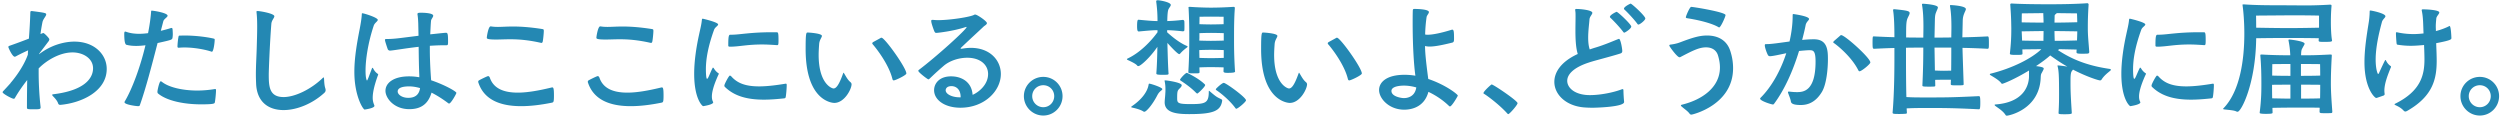 <svg width="730" height="34" fill="none" xmlns="http://www.w3.org/2000/svg"><path d="M11.858 31.304c-.456-4.104-.57-7.6-.57-10.298V19.98c2.166-2.242 6.08-4.674 9.88-4.674 3.116 0 6.004 1.748 6.004 4.636 0 1.71-.874 6.308-11.742 7.6-.114.038-.19.076-.19.152s.038.152.114.266c.152.19 1.254 1.178 1.596 2.166.152.494.494.494.684.494 6.08-.532 13.528-3.914 13.528-10.488 0-4.218-3.572-7.98-9.462-7.98-1.14 0-5.7.152-10.298 3.686v-.114l2.85-3.762c.114-.266.152-.38.152-.494 0-.304-1.482-1.824-1.748-1.824-.114 0-.684.228-.836.304.152-1.14.342-2.318.57-3.458.19-.95 1.102-1.786 1.102-2.28 0-.418-.38-.494-4.218-.988h-.076c-.266 0-.342.152-.342.456-.076 2.47-.228 5.13-.418 7.6A173.306 173.306 0 012.89 13.33c-.342.114-.456.228-.456.38 0 .228 1.178 2.85 1.862 2.85.152 0 .304-.076.494-.19 1.406-.76 3.002-1.482 3.42-1.672-.038.418-.076.836-.076 1.254-1.52 4.332-5.092 8.322-5.092 8.322l.076-.038c-.684.76-1.406 1.558-2.166 2.356-.152.152-.19.266-.19.342 0 .418 2.736 1.9 3.23 1.9.152 0 .266-.038.342-.19 1.102-1.9 2.166-3.42 3.61-5.282a484.754 484.754 0 00-.076 8.056c0 .456.19.494 1.976.494 1.406 0 2.014 0 2.014-.494v-.114zm35.824-25.08c.19-.722 1.254-1.178 1.254-1.634 0-.836-4.104-1.482-4.636-1.482-.19 0-.152.076-.19.494-.152 1.9-.456 3.952-.874 6.08-.874.114-1.748.19-2.584.19-1.444 0-2.736-.19-3.876-.608-.076-.038-.152-.038-.228-.038-.076 0-.266.038-.266.608 0 2.812.38 3.23.722 3.268.912.228 1.824.304 2.774.304.874 0 1.748-.076 2.698-.19-1.52 6.384-3.876 12.768-6.08 16.454-.038.076-.038.114-.038.19 0 .684 3.382 1.14 3.99 1.14.228 0 .418-.038.494-.304 1.672-4.674 3.496-11.628 5.168-18.126 4.256-.95 4.256-.95 4.37-1.596.038-.266.076-.608.076-.95 0-.57-.038-1.178-.076-1.52 0-.19-.114-.342-.342-.342-.038 0-.114.038-.152.038a41.83 41.83 0 01-2.926.798l.722-2.774zm15.39 20.14c0-.228-.038-.38-.266-.38-.038 0-.114.038-.19.038a31.81 31.81 0 01-4.978.418c-4.446 0-8.474-.988-10.412-2.584a.606.606 0 00-.304-.114c-.38 0-.912 2.47-.95 2.964 0 .228 0 .418.152.57 2.508 2.128 7.486 3.192 12.578 3.192 3.8 0 3.952-.228 4.028-.57.152-.684.342-2.736.342-3.382v-.152zm-1.216-11.248c.532 0 .836-2.888.836-3.496 0-.228-.038-.266-.266-.342-1.216-.304-4.712-.912-8.702-.912-.418 0-.836.038-1.292.038-.19 0-.266.076-.304.342-.152.608-.304 2.242-.304 2.85 0 .228.114.342.342.342.532-.038 1.064-.076 1.634-.076 3.572 0 6.84.836 7.942 1.216.038 0 .076.038.114.038zm13.05-11.514c.152 1.254.19 2.736.19 4.18 0 2.09-.076 4.142-.114 5.586-.076 3.04-.266 5.624-.266 8.436 0 .912.038 1.824.076 2.812.304 5.32 3.762 7.524 8.018 7.524 3.8 0 8.246-1.786 11.628-4.788.418-.342.646-.608.646-1.026 0-.19-.038-.38-.114-.608-.266-.836-.304-1.938-.342-2.66-.038-.266-.038-.456-.152-.456-.038 0-.19.114-.38.304-3.306 3.154-7.942 5.434-11.286 5.434-4.18 0-4.332-3.078-4.332-6.612 0-1.064.304-9.12.76-14.82.114-1.026.874-1.672.874-2.166 0-.798-4.142-1.52-4.94-1.52-.228 0-.266.038-.266.19v.19zm47.528 18.962a16.318 16.318 0 00-3.002-.266c-4.522 0-6.878 1.938-6.878 4.218 0 2.128 2.47 5.358 6.954 5.358 2.698 0 5.358-.912 6.498-4.826 1.786.912 3.458 2.014 4.864 3.078.114.076.19.114.266.114.532 0 2.128-2.85 2.128-3.116 0-.418-3.42-2.356-7.372-3.686-.114-1.52-.38-5.282-.38-8.93v-1.14c1.292-.076 2.622-.152 3.914-.152h.836c.494 0 .57-.076.57-.95 0-2.47-.114-2.698-.646-2.698-.342 0-4.066.418-4.56.456.076-1.33.114-2.622.228-3.914.038-.532.646-1.102.646-1.52 0-.836-3.078-.874-3.458-.874-.836 0-1.14.038-1.14.38v.114c.152.836.19 1.786.228 2.66l.076 3.572-4.864.608c-1.748.228-3.154.342-4.446.342-.342 0-.494.038-.494.266 0 .38.798 2.66.798 2.66a.712.712 0 00.684.456h.114c1.33-.114 4.484-.684 8.246-1.102.038 2.964.076 5.814.19 8.322v.57zm-14.896.228c-.19.456-.304.722-.38.722-.038 0-.418-.456-.418-2.888 0-3.23.722-8.132 2.394-13.148.266-.798 1.178-1.254 1.178-1.672 0-.684-4.066-1.938-4.522-1.938-.114 0-.152.114-.152.418-.076 1.33-.342 2.774-.608 4.18-.836 4.256-1.558 8.512-1.558 12.502 0 7.068 2.546 11.02 3.002 11.02.038 0 2.85-.38 2.85-1.064 0-.076 0-.152-.038-.228-.19-.456-.456-1.102-.456-2.166 0-1.292.342-3.268 1.482-6.422.038-.114.114-.228.114-.342 0-.076-.038-.152-.152-.228-.912-.608-1.33-1.596-1.33-1.596-.114-.076-.152-.152-.19-.152-.076 0-.114.076-.152.19l-1.064 2.812zm15.124 2.926c-.266 1.824-1.33 2.85-3.458 2.85-1.786 0-3.078-.95-3.078-1.862 0-.608.494-1.482 3.344-1.482 1.064 0 2.128.19 3.192.494zm38.522 4.256c.456-.114.57-.228.57-2.09 0-1.862-.114-2.356-.456-2.356-.114 0-.19 0-.304.038-3.61.874-6.954 1.482-9.804 1.482-4.066 0-7.03-1.178-8.132-4.294-.114-.342-.304-.532-.532-.532-.228 0-2.394 1.064-2.66 1.254-.152.076-.228.228-.228.418 0 .038 0 .114.038.19C141.31 29.1 146.022 31 152.178 31c2.774 0 5.814-.38 9.006-1.026zM143.248 7.706c-.646 0-1.102 2.964-1.102 3.306 0 .266.114.532 2.736.532 1.216 0 2.508-.076 4.104-.076 2.204 0 4.978.152 8.892 1.026.076 0 .152.038.19.038.228 0 .304-.114.38-.304.152-.494.342-2.622.342-3.154 0-.456-.038-.532-.532-.608-3.686-.57-6.384-.722-8.474-.722-1.824 0-3.23.114-4.408.114-.722 0-1.368-.038-2.014-.152h-.114zm49.936 22.268c.456-.114.57-.228.57-2.09 0-1.862-.114-2.356-.456-2.356-.114 0-.19 0-.304.038-3.61.874-6.954 1.482-9.804 1.482-4.066 0-7.03-1.178-8.132-4.294-.114-.342-.304-.532-.532-.532-.228 0-2.394 1.064-2.66 1.254-.152.076-.228.228-.228.418 0 .038 0 .114.038.19C173.31 29.1 178.022 31 184.178 31c2.774 0 5.814-.38 9.006-1.026zM175.248 7.706c-.646 0-1.102 2.964-1.102 3.306 0 .266.114.532 2.736.532 1.216 0 2.508-.076 4.104-.076 2.204 0 4.978.152 8.892 1.026.076 0 .152.038.19.038.228 0 .304-.114.38-.304.152-.494.342-2.622.342-3.154 0-.456-.038-.532-.532-.608-3.686-.57-6.384-.722-8.474-.722-1.824 0-3.23.114-4.408.114-.722 0-1.368-.038-2.014-.152h-.114zm34.482 13.642c-.874-.57-1.33-1.482-1.33-1.482-.114-.076-.152-.114-.19-.114-.076 0-.114.038-.152.152-.38.684-.988 2.242-1.178 2.584-.152.342-.304.532-.418.532-.342 0-.342-2.622-.342-2.774 0-3.04.646-6.726 2.394-11.552.266-.76 1.178-1.14 1.178-1.558 0-.646-4.408-1.672-4.484-1.672-.19 0-.228.076-.266.38-.114 1.292-.494 2.736-.798 4.18-.836 3.8-1.444 7.866-1.444 11.514 0 7.372 2.394 9.462 2.622 9.462 0 0 2.926-.418 2.926-1.102 0-.038 0-.076-.038-.152-.19-.342-.342-.836-.342-1.558 0-1.178.418-3.078 1.9-6.346a.606.606 0 00.114-.304c0-.076-.038-.152-.152-.19zm19.988 3.496c0-.266-.038-.418-.304-.418-.038 0-.114.038-.19.038-3.002.494-5.472.76-7.562.76-3.914 0-6.346-.912-8.094-2.888-.152-.152-.304-.266-.456-.266-.266 0-1.596 2.508-1.596 2.888 0 .19.038.342.228.494 2.774 2.66 6.536 3.648 11.324 3.648 1.824 0 3.8-.152 5.928-.38.266-.038.38-.152.418-.342.152-.646.304-2.66.304-3.382v-.152zm-2.774-11.666c.304 0 .38-.152.38-1.368 0-2.318-.114-2.394-.608-2.394h-1.292c-6.46 0-9.386.722-11.818.722h-.342c-.38 0-.608.228-.608 2.774v.418c0 .228.19.304.494.304 2.66 0 4.94-.646 9.424-.646 1.216 0 2.622.076 4.256.19h.114zm16.66 16.872c3.002 0 5.054-4.066 5.054-5.434 0-.228-.114-.456-.342-.646-.798-.646-1.368-1.786-1.748-2.394-.114-.19-.19-.342-.266-.342-.038 0-.076.114-.152.304-1.254 3.496-2.052 4.294-2.774 4.294-.456 0-4.332-1.33-4.332-9.804 0-1.064.076-2.166.152-3.23.114-1.216.798-1.862.798-2.318 0-.76-3.914-.988-4.18-.988-.418 0-.57.266-.57 4.826 0 15.618 8.208 15.732 8.36 15.732zm11.324-17.746c-.114.114-.228.19-.228.342 0 .076.038.152.114.266.988 1.102 4.75 5.89 5.776 10.184.076.266.228.38.38.38.494 0 3.686-1.52 3.686-2.014 0-1.634-6.308-10.45-7.258-10.45-.114 0-.228.038-.38.152l-2.09 1.14zm25.768 1.938c-.152 0-.19-.038-.19-.114 0-.076.076-.152.152-.228 2.622-2.508 5.472-5.092 6.574-6.156.228-.228.95-.57.95-.988 0-.57-2.85-2.508-3.42-2.508-.114 0-.19 0-.304.076-1.14.646-7.068 1.558-10.526 1.558-.532 0-1.026-.038-1.444-.076h-.228c-.266 0-.342.114-.342.342 0 .684.874 2.964.95 3.078.19.304.266.38.532.38.38 0 4.902-.494 8.474-1.672.152-.038.228-.076.304-.076.038 0 .076.038.076.038 0 .684-8.968 8.778-13.984 12.54-.076.038-.114.152-.114.266 0 .418 2.698 2.47 2.926 2.47.076 0 .152-.038.266-.114 1.33-1.254 2.014-1.938 4.218-3.838 1.786-1.52 4.446-2.356 6.878-2.356 3.838 0 6.08 2.09 6.08 4.75 0 3.268-2.964 5.434-4.522 6.08-.266-3.876-3.344-5.396-6.27-5.396-3.61 0-4.978 2.242-4.978 4.028 0 2.888 3.154 5.13 7.676 5.13 7.068 0 11.818-4.94 11.818-9.842 0-3.952-3.116-7.638-8.778-7.638-.912 0-1.786.114-2.66.266h-.114zm-.19 14.174h-.266c-2.356 0-4.104-.988-4.104-2.052 0-.076 0-1.216 1.71-1.216 1.14 0 2.66.76 2.66 3.192v.076zm24.132 5.32c3.116 0 5.624-2.546 5.624-5.662s-2.508-5.624-5.624-5.624c-3.116 0-5.662 2.508-5.662 5.624 0 3.116 2.546 5.662 5.662 5.662zm0-2.432c-1.786 0-3.23-1.444-3.23-3.23s1.444-3.192 3.23-3.192 3.192 1.406 3.192 3.192c0 1.786-1.406 3.23-3.192 3.23zM347 21.006c0 .304.076.418 1.444.418 1.824 0 1.824 0 1.824-.494 0-.342-.038-.798-.038-1.254a98.174 98.174 0 013.344-.076c.836 0 2.85.038 3.724.076 0 .418-.038.798-.038 1.14 0 .342.304.456 1.178.456 2.09 0 2.204-.19 2.204-.456 0-.076-.038-.19-.038-.304-.266-4.294-.266-7.068-.266-9.234 0-2.432 0-5.89.228-8.778v-.114c0-.266-.076-.38-.342-.38h-.114c-2.318.152-4.674.228-6.498.228-1.862 0-4.56-.114-6.042-.228h-.19c-.266 0-.342.038-.342.228 0 .076.038.19.038.304.152 3.002.19 5.206.19 8.17 0 2.356 0 5.928-.266 10.146v.152zm-6.194-11.59v-.608c1.368.038 2.546.114 4.598.342.114 0 .418-.076.418-.266.038-.266.038-.684.038-1.14 0-.608 0-1.254-.038-1.558-.038-.228-.266-.38-.418-.38-2.052.228-3.154.304-4.56.342.038-1.71.114-3.002.38-3.496.228-.456.646-.874.646-1.216 0-.76-2.888-1.33-3.838-1.368-.228 0-.418.076-.418.342v.076c.304 2.204.38 4.028.38 5.662-1.254 0-2.622-.114-5.434-.38h-.114c-.19 0-.418.038-.418 1.862 0 1.406.19 1.558.532 1.558 2.812-.266 4.18-.38 5.434-.38v.608c-1.938 2.66-5.092 5.966-8.74 7.676-.152.076-.19.152-.19.19 0 .076.076.152.228.228.722.342 2.356 1.064 2.774 1.634.076.114.19.152.342.152.646 0 3.496-2.584 5.548-5.624-.038 2.812-.152 5.928-.304 7.752 0 .304.228.418 1.786.418.494 0 1.026 0 1.444-.038.19-.038.342-.114.342-.304-.152-1.672-.266-5.7-.342-8.968.95 1.064 3.002 3.268 3.458 3.268.114 0 .19-.076.304-.19.57-.684 1.482-1.406 1.9-1.71.152-.114.228-.228.228-.304 0-.076-.076-.152-.304-.228-2.546-1.064-5.282-3.61-5.51-3.8l-.152-.152zm-.722 20.444c0 3.078 3.496 3.458 7.182 3.458 7.068 0 9.196-.912 9.614-3.952 0-.114-.076-.304-.304-.418-1.254-.608-1.406-.646-3.268-2.242-.152-.114-.228-.19-.266-.19-.076 0-.076.076-.076.19 0 3.382-.95 3.686-5.32 3.686-3.724 0-3.914-.304-3.914-1.71 0-1.938.076-2.204.646-2.774.342-.342.684-.684.684-1.026 0-.798-4.294-1.406-4.712-1.406-.228 0-.304 0-.304.076 0 .038.038.076.038.19.152.684.228 1.406.228 2.356 0 .342 0 .684-.038 1.102-.038 1.026-.152 1.634-.19 2.584v.076zm-5.928 2.774c.57 0 2.318-2.014 3.686-4.636.228-.456.456-.836.836-1.216.342-.342.722-.532.722-.76 0-.494-3.382-1.596-3.8-1.596-.114 0-.152.076-.19.19-.304 2.128-2.014 4.446-4.94 6.422-.114.076-.152.152-.152.19 0 .114.114.152.304.19.874.19 2.394.57 3.192 1.102a.613.613 0 00.342.114zm29.678-3.344c0-.836-5.852-5.092-6.498-5.092-.494 0-2.318 1.672-2.318 1.862a.32.32 0 00.152.266c1.33.874 3.99 3.04 5.624 5.32.076.076.152.114.19.114.456 0 2.85-2.014 2.85-2.47zm-14.212-1.976c.19 0 2.28-1.976 2.28-2.47 0-.076-.038-.152-.114-.228-1.9-1.862-5.168-3.344-5.206-3.344-.456 0-2.014 1.748-2.014 2.014 0 .076.038.152.152.228.684.456 2.812 1.824 4.484 3.534.152.152.304.266.418.266zm7.714-10.412c-.874.038-3.002.076-3.762.076-.722 0-2.546-.038-3.344-.076 0-.76-.038-1.558-.038-2.28a98.203 98.203 0 013.382-.076c.836 0 2.926.038 3.762.076v2.28zm0-5.054c-.874.038-3.002.076-3.762.076-.722 0-2.584-.038-3.382-.076l.038-.76V9.682a95.986 95.986 0 013.344-.076c.836 0 2.926.038 3.762.076v2.166zm-.038-4.788c-.874.038-3.002.076-3.724.076-.722 0-2.546-.038-3.344-.076l.038-2.166s2.128-.038 3.306-.038 3.724.038 3.724.038V7.06zm19.306 22.99c3.002 0 5.054-4.066 5.054-5.434 0-.228-.114-.456-.342-.646-.798-.646-1.368-1.786-1.748-2.394-.114-.19-.19-.342-.266-.342-.038 0-.076.114-.152.304-1.254 3.496-2.052 4.294-2.774 4.294-.456 0-4.332-1.33-4.332-9.804 0-1.064.076-2.166.152-3.23.114-1.216.798-1.862.798-2.318 0-.76-3.914-.988-4.18-.988-.418 0-.57.266-.57 4.826 0 15.618 8.208 15.732 8.36 15.732zm11.324-17.746c-.114.114-.228.19-.228.342 0 .076.038.152.114.266.988 1.102 4.75 5.89 5.776 10.184.076.266.228.38.38.38.494 0 3.686-1.52 3.686-2.014 0-1.634-6.308-10.45-7.258-10.45-.114 0-.228.038-.38.152l-2.09 1.14zm24.984-9.69c-.266 0-.38.152-.38.57-.038 1.14-.038 2.318-.038 3.496 0 6.916.38 12.502.798 15.428a18.71 18.71 0 00-3.192-.266c-5.282 0-7.41 2.204-7.41 4.446 0 2.508 2.926 5.738 7.334 5.738 1.254 0 5.738-.228 7.068-5.206 2.28 1.064 4.408 2.546 6.042 4.142a.41.41 0 00.266.114c.532 0 2.28-3.002 2.28-3.154 0-.38-3.61-3.192-8.626-4.864-.76-5.7-.912-7.79-.95-9.614.38.076.798.152 1.33.152 1.52 0 3.648-.418 6.574-1.14.532-.114.57-.494.57-1.102 0-2.204-.076-2.698-.532-2.698-.076 0-.19.038-.304.076-3.078.95-5.472 1.406-6.802 1.406-.342 0-.608 0-.798-.076.038-1.748.19-3.458.418-5.054.076-.532.684-1.064.684-1.482 0-.798-3.078-.912-3.952-.912h-.38zm.646 22.914c-.456 3.04-3.078 3.116-3.648 3.116-.646 0-3.61-.418-3.61-2.09 0-1.444 2.85-1.558 3.648-1.558 1.178 0 2.394.19 3.61.532zm26.868 7.79c.342 0 2.698-2.66 2.698-3.192 0-.722-7.068-5.472-7.562-5.472-.152 0-2.394 2.014-2.394 2.546 0 .076.076.152.228.228 1.064.646 4.522 3.23 6.802 5.776.076.076.152.114.228.114zm33.81-3.648c-.076-.646-.19-2.432-.19-3.192 0-.342-.076-.456-.228-.456-.114 0-.228.038-.418.114-2.47.912-6.156 1.634-9.158 1.634-4.332 0-6.612-2.09-6.612-4.18 0-1.786 1.71-3.8 6.156-5.282 1.102-.38 2.432-.722 3.8-1.102 1.938-.532 4.446-1.216 5.472-1.558.532-.152.646-.418.646-.76 0-.646-.494-3.534-.95-3.534-.038 0-.114 0-.19.038-1.102.418-3.952 1.672-6.612 2.47-.646.19-1.216.38-1.748.57-.342-.988-.456-2.204-.456-3.458 0-2.014.304-4.104.38-5.32.076-.836.836-1.444.836-1.9 0-.836-3.61-1.14-4.56-1.14-.342 0-.456.038-.456.304 0 .076.038.152.038.304.076.342.076.912.076 1.634 0 1.102-.038 2.546-.038 4.104 0 2.394.114 5.016.684 6.802-4.826 2.204-6.84 5.282-6.84 8.132 0 3.686 3.344 6.954 8.474 7.448.836.076 1.786.114 2.812.114.19 0 9.082-.152 9.082-1.672v-.114zm6.194-24.282c0-.722-3.952-4.332-4.294-4.332-.076 0-1.938.874-1.938 1.482 0 .076.038.152.114.228.874.798 2.85 2.888 3.762 4.142.114.19.228.266.342.266.418 0 2.014-1.254 2.014-1.786zm-4.104 2.356c0-.608-3.876-4.294-4.294-4.294-.076 0-1.938.874-1.938 1.482 0 .076.038.152.114.228.874.798 2.85 2.888 3.762 4.142.114.152.19.228.342.228.19 0 2.014-1.14 2.014-1.786zm25.666.266c.456 0 1.862-3.154 1.862-3.61 0-.874-9.386-2.394-10.032-2.394-.418 0-1.558 2.698-1.558 3.04 0 .152.152.228.342.266 4.408.684 7.676 1.71 9.196 2.622.076.038.114.076.19.076zm-8.094 25.46c.266 0 12.16-2.774 12.16-13.566 0-1.558-.228-3.23-.798-4.978-.988-3.154-3.572-4.56-6.802-4.56-2.204 0-4.218.608-7.828 1.976-1.064.418-2.204.608-2.926.684-.19.038-.266.152-.266.304 0 .19 2.28 3.382 2.964 3.382.076 0 .19 0 .304-.076 3.572-1.862 5.434-2.812 7.448-2.812 1.938 0 3.078.988 3.496 2.356.38 1.254.57 2.394.57 3.496 0 5.814-5.168 9.462-11.172 10.906-.114.038-.228.114-.228.228 0 .076.076.152.19.266.76.684 1.824 1.368 2.356 2.128a.613.613 0 00.532.266zm28.454-6.726c-.19 0-.266.038-.266.19 0 .038 0 .114.038.19.266.798.684 1.71.798 2.432.076.494.304 1.102 2.926 1.102 2.47 0 4.522-1.14 6.156-3.838 1.33-2.242 1.748-6.65 1.748-9.576 0-2.66-.19-5.776-4.066-5.776h-.152c-1.026 0-2.128.076-3.306.19.38-1.482.76-2.964 1.026-4.37.19-.912.988-1.368.988-1.748 0-.836-4.522-1.444-4.598-1.444-.152 0-.19.076-.19.532 0 2.432-.342 4.978-.912 7.486-2.774.38-5.282.76-6.536.76h-.304c-.228 0-.38.038-.38.38 0 .646.646 2.394.912 2.812.19.342.456.342.722.342.988-.076 2.66-.456 4.636-.874-1.672 5.13-4.332 9.88-7.524 13.034-.076.076-.114.152-.114.228 0 .684 3.344 1.71 3.724 1.71.114 0 .228-.038.342-.19 3.116-4.18 5.586-9.804 7.296-15.428.988-.114 2.432-.228 2.964-.228 1.14 0 1.862.038 1.862 3.306 0 8.55-3.458 8.93-5.396 8.93-.646 0-1.368-.038-2.242-.152h-.152zM535.5 12c-.076.114-.19.228-.19.304 0 .076.038.19.19.266 1.178.798 5.244 4.142 7.144 7.98.114.19.228.266.342.266.57 0 3.154-2.09 3.154-2.584 0-1.33-7.448-7.98-8.512-7.98-.114 0-.228.076-.38.228L535.5 12zm34.164 11.286c0 .418-.038.836-.038 1.254 0 .38.228.38 1.862.38.57 0 1.178 0 1.558-.038.19-.038.342-.076.342-.266-.114-3.61-.266-7.562-.342-10.64 2.128.038 4.484.114 7.296.266.418 0 .418-.228.418-1.786 0-1.71-.076-1.824-.418-1.824-2.888.152-5.244.228-7.334.266l.114-4.978c.038-1.026.304-1.672.456-2.052.19-.494.456-.912.456-1.216 0-.988-4.37-1.178-4.446-1.178-.114 0-.19.038-.19.19v.114c.342 1.9.418 4.142.418 6.156 0 1.102-.038 2.128-.038 3.002-1.672.038-3.268.038-4.902.038l.114-5.282c.038-1.254.152-1.634.456-2.356.152-.418.418-.836.418-1.178 0-.76-3.572-1.026-4.256-1.064-.304 0-.38.038-.38.19v.114c.342 1.938.418 4.294.418 6.422 0 1.178-.038 2.28-.038 3.154-1.672 0-3.268 0-5.016-.038 0-3.686 0-4.788.532-5.852.19-.418.494-.912.494-1.254 0-.57-.494-.76-4.446-1.14h-.114c-.152 0-.266.076-.266.266v.114c.304 1.824.38 4.94.38 7.79-1.71-.038-3.572-.114-5.852-.228h-.228c-.228 0-.304.076-.304 1.786 0 1.786.076 1.824.532 1.824 2.242-.114 4.142-.19 5.852-.228v2.356c0 3.116 0 10.374-.532 16.492 0 .38.228.418 2.052.418.722 0 1.444-.038 1.824-.076.19-.038.304-.076.304-.266l-.076-1.292c1.71-.076 2.394-.114 6.232-.114 4.37 0 7.372 0 14.858.38.266 0 .418-.114.418-1.862 0-1.862-.114-1.976-.456-1.976-7.714.38-10.108.38-14.82.38-3.268 0-4.256 0-6.308-.114-.114-4.446-.114-9.652-.114-11.97v-2.432c1.786-.038 3.382-.038 5.054-.038 0 2.774-.038 6.194-.266 11.02 0 .304.076.38 1.862.38.57 0 1.216 0 1.596-.038.19-.038.304-.076.304-.266l-.038-1.672c.76-.038 1.71-.038 2.584-.038h2.014zm.114-9.386c0 1.862 0 3.99-.038 6.726-.646 0-1.368.038-2.09.038-.874 0-1.9-.038-2.66-.076l-.114-6.688h4.902zm35.532 6.422c3.61 1.9 7.334 3.154 7.904 3.154.19 0 .342-.076.456-.266.722-1.14 1.786-1.938 2.508-2.546.152-.114.19-.228.19-.304 0-.114-.114-.19-.266-.228-6.916-.988-11.4-3.002-15.2-5.51.19-.076.304-.152.304-.266l5.168.114c0 .266-.038.494-.038.76 0 .38.304.456 1.558.456.57 0 1.178 0 1.71-.038.228 0 .456-.19.456-.456v-.038c-.228-3.116-.418-4.75-.418-6.878 0-2.318.038-3.914.228-6.954 0-.152-.114-.38-.38-.38h-.076c-3.04.228-7.448.304-10.83.304-3.116 0-8.36-.038-11.21-.228-.266 0-.38.152-.38.304.228 3.23.266 4.294.304 6.954 0 2.432-.076 4.332-.418 7.372 0 .304.304.38 1.824.38 1.786 0 1.862-.076 1.862-.418 0-.38-.038-.798-.038-1.178 1.33-.038 3.572-.038 5.548-.076-2.698 2.622-8.36 5.548-14.782 7.144-.19.038-.266.114-.266.19 0 .114.076.19.266.304.684.418 2.47 1.406 3.116 2.356.038.076.114.114.228.114.304 0 3.572-1.292 7.828-3.876v1.862c-.114 3.002-1.938 7.486-9.842 8.056-.114 0-.19.038-.19.152 0 .038.038.114.114.19.608.532 2.242 1.406 3.078 2.736.076.152.228.19.38.19.532 0 9.538-1.786 9.88-11.134.038-1.14.19-1.102.494-1.71.19-.38.38-.684.38-.912 0-.19-.076-.456-2.242-.722 1.71-1.14 3.192-2.242 4.142-3.116 1.52 1.102 3.192 2.242 5.016 3.268-.38-.076-2.28-.342-2.774-.342-.076 0-.114 0-.114.076 0 .038 0 .114.038.19.342 1.368.418 2.85.418 8.094 0 1.482 0 3.04-.152 5.51 0 .342.228.38 1.9.38 1.368 0 1.976-.076 1.976-.342-.38-5.814-.38-6.992-.38-9.348 0-1.33.038-2.432.38-2.888l.342-.456zm1.254-11.172c0 .722-.038 1.634-.076 2.66-1.254.038-4.142.114-6.498.114-.038-.798-.076-1.9-.076-2.85 2.432 0 5.434.076 6.65.076zm-16.226 0c1.444 0 4.142-.076 6.384-.076 0 .988-.038 2.052-.038 2.85-2.166 0-4.75-.038-6.232-.076l-.114-2.698zm16.226-2.66c-1.254.038-4.256.114-6.65.114 0-.684.038-1.368.038-1.938 0-.19.038-.342.304-.532.152-.114.266-.228.304-.304 2.774.038 5.928.076 5.928.076s.038 1.178.076 2.584zm-9.842.114c-2.204 0-4.902-.038-6.384-.076 0-1.406.038-2.622.038-2.622s3.42-.038 6.27-.076c0 .684.076 1.748.076 2.774zm29.744 14.744c-.874-.57-1.33-1.482-1.33-1.482-.114-.076-.152-.114-.19-.114-.076 0-.114.038-.152.152-.38.684-.988 2.242-1.178 2.584-.152.342-.304.532-.418.532-.342 0-.342-2.622-.342-2.774 0-3.04.646-6.726 2.394-11.552.266-.76 1.178-1.14 1.178-1.558 0-.646-4.408-1.672-4.484-1.672-.19 0-.228.076-.266.38-.114 1.292-.494 2.736-.798 4.18-.836 3.8-1.444 7.866-1.444 11.514 0 7.372 2.394 9.462 2.622 9.462 0 0 2.926-.418 2.926-1.102 0-.038 0-.076-.038-.152-.19-.342-.342-.836-.342-1.558 0-1.178.418-3.078 1.9-6.346a.606.606 0 00.114-.304c0-.076-.038-.152-.152-.19zm19.988 3.496c0-.266-.038-.418-.304-.418-.038 0-.114.038-.19.038-3.002.494-5.472.76-7.562.76-3.914 0-6.346-.912-8.094-2.888-.152-.152-.304-.266-.456-.266-.266 0-1.596 2.508-1.596 2.888 0 .19.038.342.228.494 2.774 2.66 6.536 3.648 11.324 3.648 1.824 0 3.8-.152 5.928-.38.266-.038.38-.152.418-.342.152-.646.304-2.66.304-3.382v-.152zm-2.774-11.666c.304 0 .38-.152.38-1.368 0-2.318-.114-2.394-.608-2.394h-1.292c-6.46 0-9.386.722-11.818.722H630c-.38 0-.608.228-.608 2.774v.418c0 .228.19.304.494.304 2.66 0 4.94-.646 9.424-.646 1.216 0 2.622.076 4.256.19h.114zm37.356 19.38c-.266-3.648-.418-5.89-.418-8.208 0-2.204.076-4.636.266-8.094 0-.266-.038-.342-.38-.342-4.484.228-5.624.228-8.588.228.038-1.596.152-1.634.494-2.28.228-.456.532-.836.532-1.102 0-.722-3.876-1.178-4.408-1.216-.19 0-.304.038-.304.19 0 .038.038.114.038.19.266 1.368.418 2.508.494 4.218-2.964 0-5.928-.076-8.398-.228-.19 0-.342.038-.342.228v.076c.266 3.04.304 5.966.304 8.132 0 2.052 0 4.636-.494 8.512v.076c0 .114.038.304 1.824.304 1.9 0 1.938-.152 1.938-.38 0-.494-.038-.912-.038-1.368a315.86 315.86 0 017.372-.076c3.04 0 5.282 0 6.422.038 0 .38-.038.76-.038 1.178 0 .266.19.342.418.38.304.038.836.038 1.406.038s1.14 0 1.52-.038c.19 0 .38-.038.38-.38v-.076zm-3.99-20.748c0 .38.228.418 1.482.418 2.09 0 2.432-.038 2.432-.418 0-.076-.038-.152-.038-.228-.19-1.102-.304-3.116-.304-5.168 0-1.71.076-3.42.19-4.674v-.076c0-.266-.19-.304-.456-.304-3.23.19-5.472.228-7.486.228-1.52 0-2.888-.038-4.446-.038-6.84 0-9.766-.038-13.11-.266h-.266c-.152 0-.228.038-.228.152 0 .076.038.152.038.266.228 1.672.494 4.636.494 8.132 0 7.144-1.102 16.492-5.966 21.66-.152.152-.228.228-.228.304 0 .076.114.114.342.152 1.672.19 2.812.266 3.458.57a.99.99 0 00.418.114c1.064 0 5.282-8.132 5.434-21.47a626.68 626.68 0 019.69-.076c3.23 0 6.764.038 8.588.076 0 .19-.038.418-.038.57v.076zm.114-3.724c-1.862.038-5.586.114-8.778.114-3.306 0-7.6-.076-9.576-.114 0-2.128-.038-3.534-.038-3.534s5.054-.038 9.69-.076h1.938c3.762 0 6.764.076 6.764.076v3.534zm-5.244 16.644c2.736 0 4.712 0 5.586.038 0 1.216 0 2.432-.038 3.952-.988.038-2.926.076-5.548.076V24.73zm-3.116 4.066c-2.318 0-4.256-.076-5.32-.076-.038-1.482-.038-2.736-.038-3.952 1.102-.038 3.078-.038 5.358-.038v4.066zm3.078-10.108c3.496 0 5.586.038 5.586.038s.038 1.52.038 3.344c-.874.038-2.926.076-5.624.076v-3.458zm-3.078 3.458c-2.28 0-4.218-.038-5.32-.076 0-1.824.038-3.344.038-3.344s2.432-.038 5.282-.038v3.458zm42.562-9.538c4.37-.836 4.446-1.102 4.446-1.52 0-.114-.114-3.496-.532-3.496-.038 0-.114.038-.19.076-.95.494-2.242.988-3.8 1.406 0-.532-.038-.912-.038-1.33 0-.57.038-1.178.152-2.318.038-.684.874-1.33.874-1.786 0-.76-3.838-.912-4.636-.912-.38 0-.494.038-.494.19 0 .076 0 .19.038.304.418 1.938.38 4.18.494 6.536-.95.114-1.938.19-2.926.19-1.52 0-3.116-.152-4.674-.494-.114-.038-.228-.038-.266-.038-.19 0-.19.114-.19.418 0 .57.114 2.318.19 2.85.038.228.076.342.342.38 1.216.19 2.47.304 3.8.304 1.292 0 2.622-.114 3.876-.228 0 .038.114 2.622.114 4.18 0 4.408-.95 9.196-8.474 12.92-.19.076-.266.152-.266.228 0 .076.076.114.266.228.798.38 1.596.76 2.356 1.558.19.228.38.304.532.304.228 0 .418-.114.684-.266 7.524-4.332 8.474-9.5 8.474-14.592 0-1.026-.038-2.394-.152-5.092zm-15.314 15.276c.152-.114.266-.19.266-.38v-.076a8 8 0 01-.076-.95c0-2.204 1.102-4.826 1.824-6.65a.613.613 0 00.114-.342c0-.076-.038-.152-.152-.228-.912-.608-1.33-1.634-1.33-1.634-.076-.076-.152-.114-.19-.114 0 0-.19.19-1.824 3.8-.114.19-.19.304-.266.304-.152 0-.722-1.406-.722-4.218 0-3.534.912-7.6 1.824-10.944.19-.798 1.026-1.292 1.026-1.71 0-.836-3.99-1.672-4.408-1.672-.152 0-.19.076-.19.38a23.14 23.14 0 01-.342 3.534c-.532 3.344-1.178 7.372-1.178 11.172 0 7.752 3.04 10.45 3.42 10.45.076 0 .152-.038.228-.038l1.976-.684zm28.063 5.852c3.116 0 5.624-2.546 5.624-5.662s-2.508-5.624-5.624-5.624c-3.116 0-5.662 2.508-5.662 5.624 0 3.116 2.546 5.662 5.662 5.662zm0-2.432c-1.786 0-3.23-1.444-3.23-3.23s1.444-3.192 3.23-3.192 3.192 1.406 3.192 3.192c0 1.786-1.406 3.23-3.192 3.23z" fill="#2488B3"/></svg>